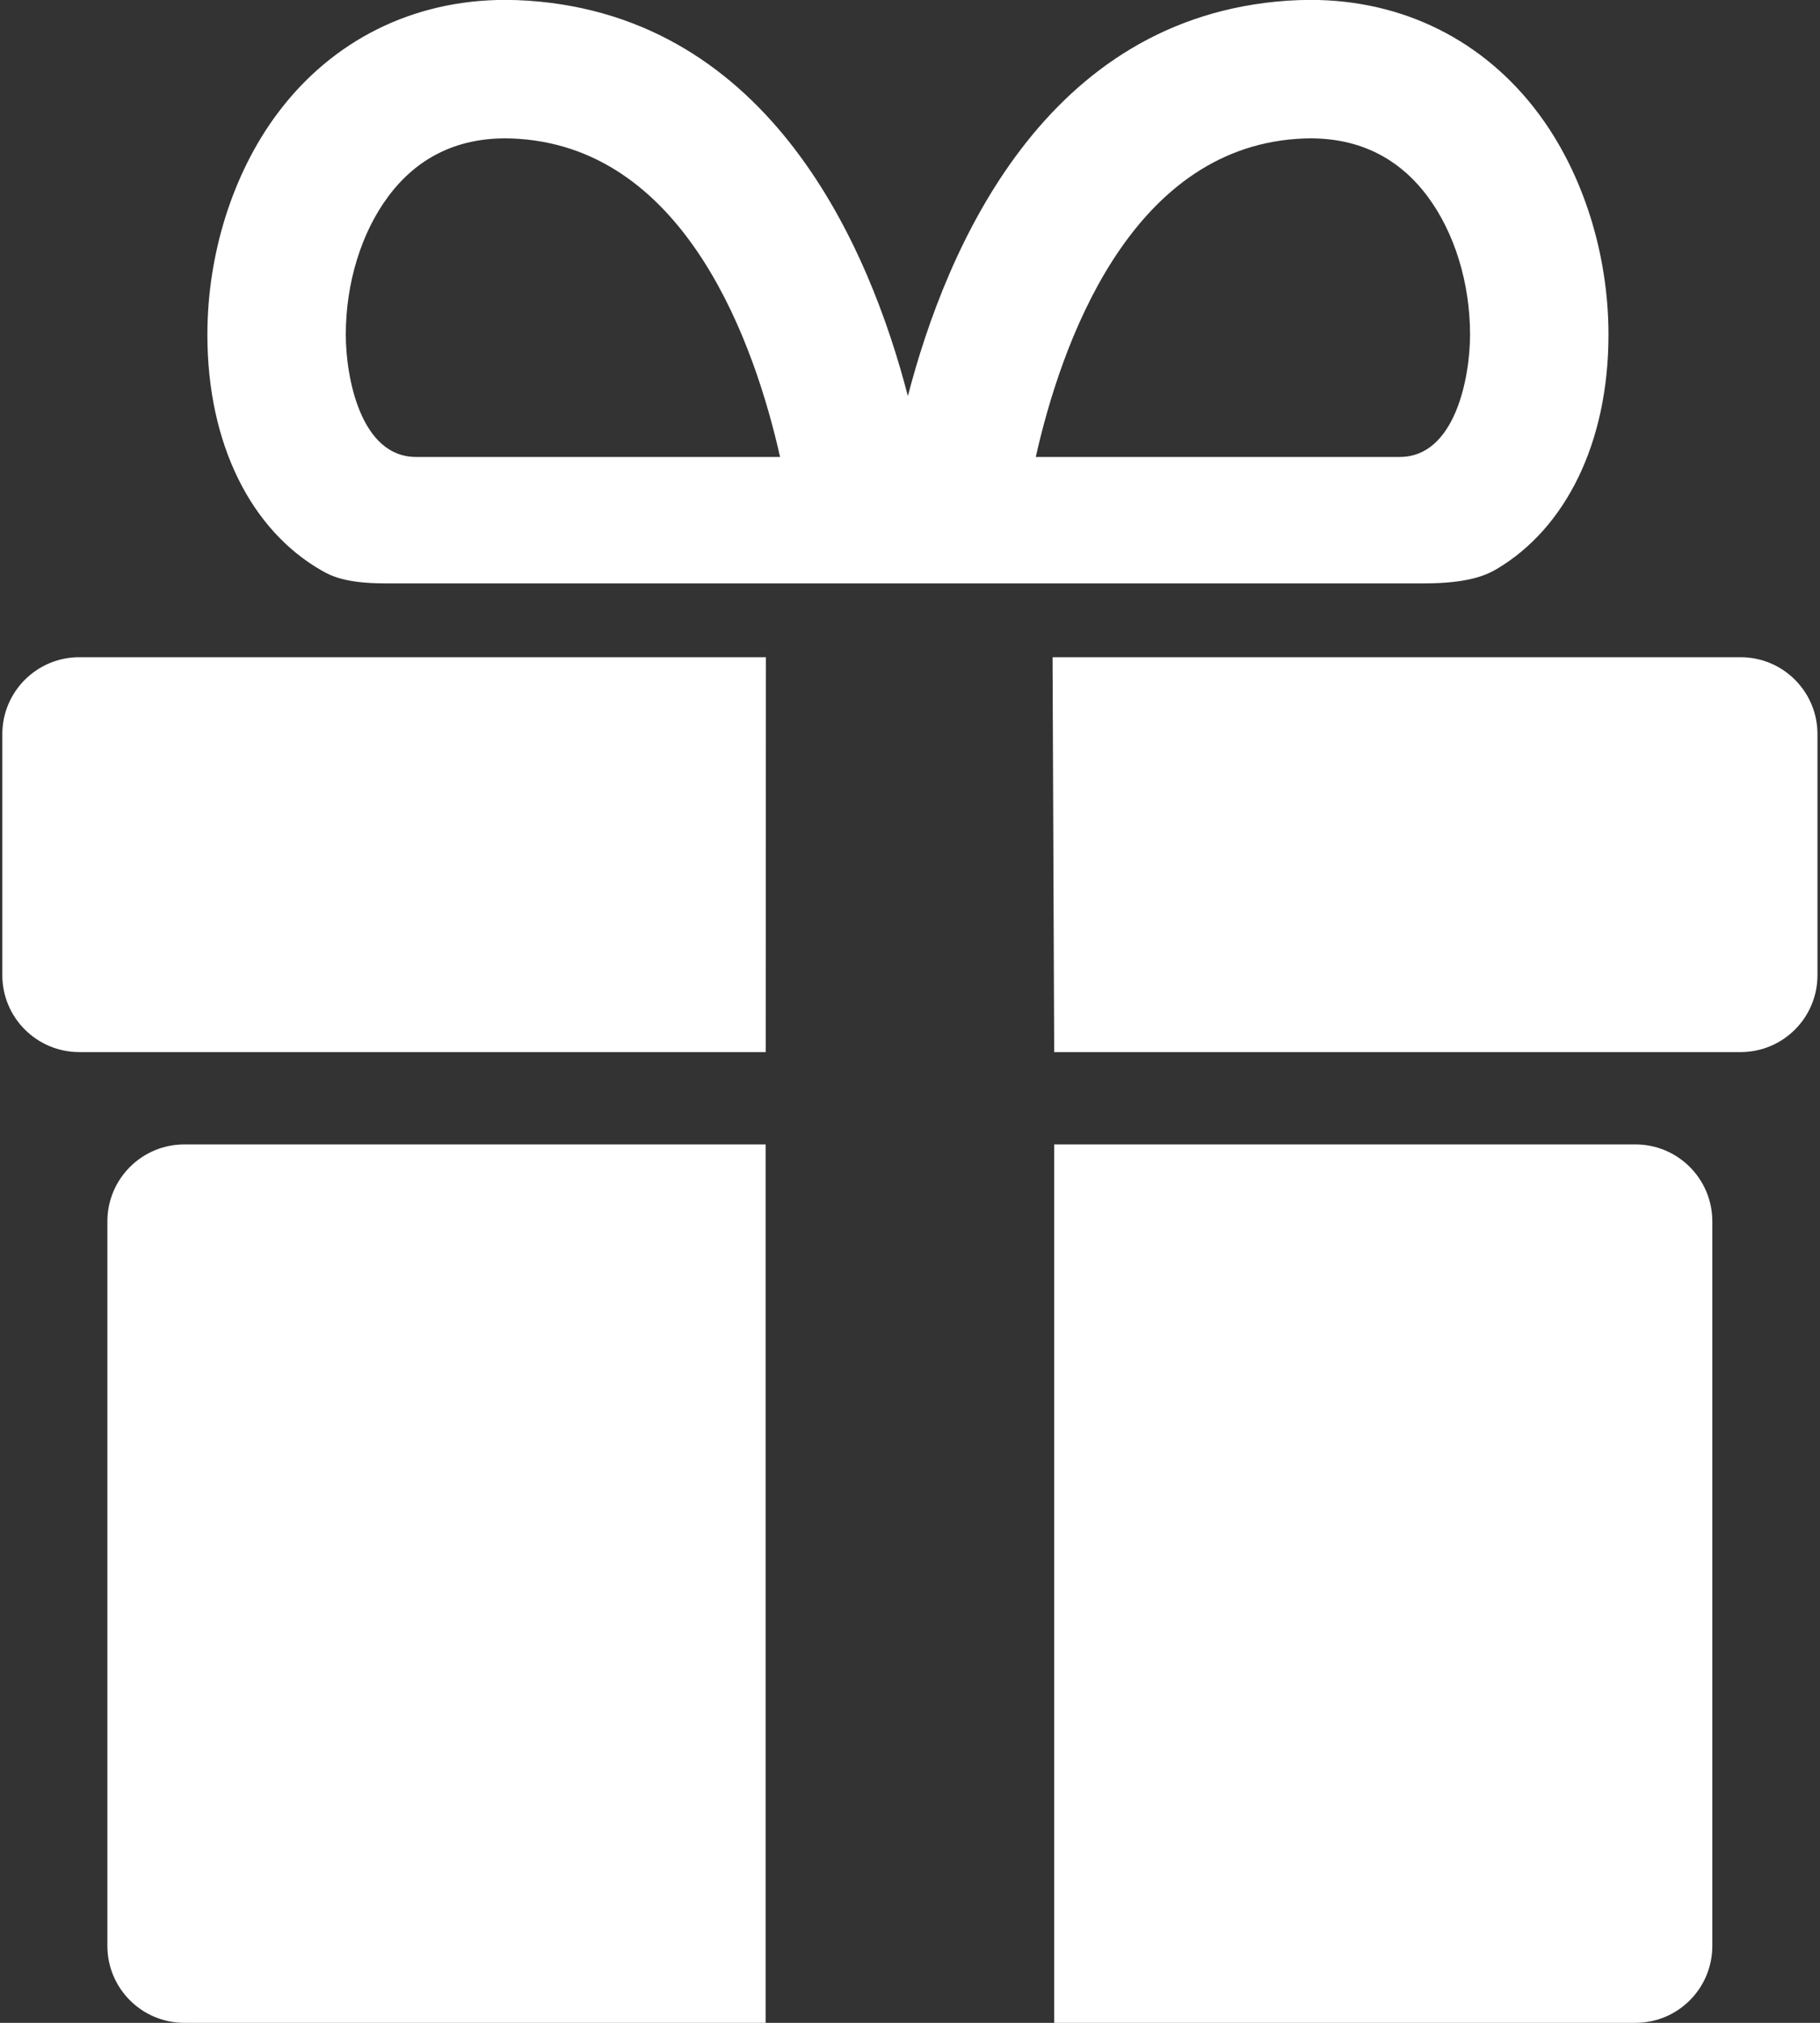<svg width="18" height="20" viewBox="0 0 18 20" fill="none" xmlns="http://www.w3.org/2000/svg">
<rect x="0" y="0" width="18" height="20" fill="#333333" stroke="none"/>
<path d="M16.175 11.315H10.426V20H16.175C16.595 20 16.935 19.66 16.935 19.239V12.076C16.935 11.656 16.595 11.315 16.175 11.315Z" fill="white"/>
<path d="M1.062 12.076V19.239C1.062 19.66 1.403 20 1.823 20H7.572V11.315H1.823C1.403 11.315 1.062 11.656 1.062 12.076Z" fill="white"/>
<path d="M0.023 7.258V9.642C0.023 10.062 0.364 10.402 0.784 10.402H7.573L7.575 6.498H0.784C0.364 6.498 0.023 6.839 0.023 7.258Z" fill="white"/>
<path d="M17.215 6.498H10.41L10.426 10.402H17.215C17.635 10.402 17.975 10.062 17.975 9.642V7.258C17.975 6.839 17.635 6.498 17.215 6.498Z" fill="white"/>
<path d="M3.841 1.941C4.124 1.561 4.514 1.368 4.998 1.368C5.042 1.368 5.087 1.37 5.133 1.373C6.798 1.488 7.468 3.419 7.715 4.518H4.115C3.565 4.518 3.42 3.727 3.42 3.309C3.42 2.798 3.573 2.3 3.841 1.941ZM12.826 1.373C12.871 1.37 12.916 1.368 12.96 1.368C13.445 1.368 13.834 1.561 14.118 1.941C14.386 2.3 14.539 2.798 14.539 3.309C14.539 3.727 14.393 4.518 13.843 4.518H10.244C10.491 3.419 11.161 1.488 12.826 1.373ZM3.178 5.639C3.266 5.689 3.406 5.768 3.811 5.768C5.607 5.768 13.6 5.768 14.085 5.768C14.531 5.768 14.707 5.682 14.801 5.627C15.481 5.225 15.908 4.383 15.908 3.309C15.908 2.51 15.656 1.713 15.216 1.123C14.675 0.398 13.874 -0.001 12.96 -0.001C12.886 -0.001 12.809 0.002 12.731 0.007C10.334 0.172 9.36 2.449 8.979 3.916C8.599 2.449 7.625 0.172 5.227 0.007C5.15 0.002 5.073 -0.001 4.998 -0.001C4.085 -0.001 3.284 0.398 2.743 1.123C2.303 1.713 2.051 2.51 2.051 3.309C2.051 4.394 2.486 5.242 3.178 5.639Z" fill="white"/>
</svg>
